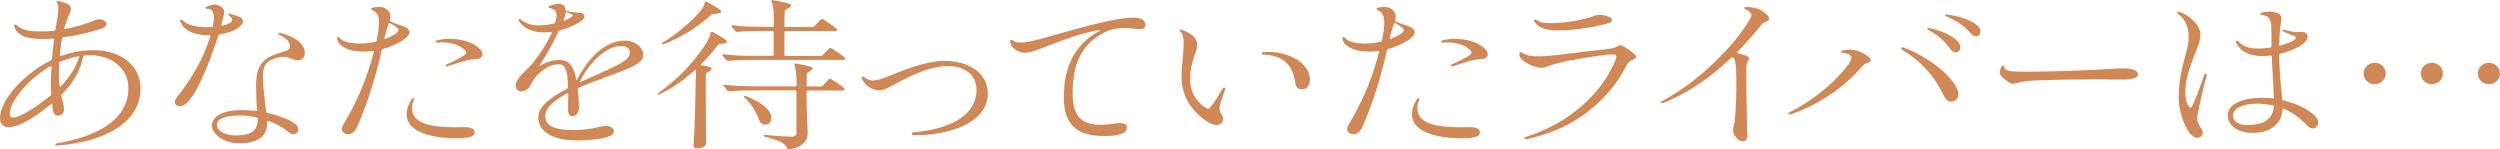 <svg width="184" height="11" viewBox="0 0 184 11" fill="none" xmlns="http://www.w3.org/2000/svg">
<path d="M4.468 4.135C5.226 3.849 5.973 3.694 6.866 3.694C8.935 3.694 10.343 4.839 10.343 6.507C10.343 9.069 7.638 10.452 4.21 10.714H4.186C4.039 10.714 4.015 10.583 4.198 10.547C7.185 10.047 9.449 8.795 9.449 6.483C9.449 4.982 8.176 4.064 6.609 4.064C6.463 4.064 6.303 4.076 6.206 4.088C6.157 4.088 6.132 4.1 6.12 4.147C5.936 5.196 5.349 6.161 4.541 6.96C4.516 6.984 4.492 7.019 4.516 7.067C4.614 7.46 4.712 7.818 4.712 8.08C4.712 8.342 4.48 8.509 4.284 8.509C4.113 8.509 4.002 8.45 3.929 8.223C3.88 8.092 3.856 7.854 3.843 7.663C3.843 7.627 3.819 7.615 3.782 7.639C2.632 8.581 1.432 9.367 0.612 9.367C0.233 9.367 0 9.057 0 8.724C0 7.365 1.714 5.458 3.745 4.445C3.794 4.421 3.819 4.386 3.819 4.35C3.868 3.885 3.917 3.385 3.978 2.896C3.978 2.86 3.966 2.836 3.917 2.836C3.672 2.86 3.439 2.872 3.182 2.872C1.958 2.872 1.224 2.634 1.04 1.895C1.016 1.8 1.126 1.788 1.212 1.847C1.64 2.241 2.215 2.312 2.999 2.312C3.341 2.312 3.66 2.3 3.99 2.264C4.051 2.252 4.064 2.241 4.076 2.181C4.125 1.931 4.162 1.704 4.21 1.442C4.259 1.156 4.296 0.822 4.296 0.596C4.296 0.429 4.284 0.334 4.21 0.238C4.125 0.131 4.149 0.083 4.296 0.083C4.394 0.083 4.651 0.143 4.896 0.25C5.141 0.358 5.226 0.489 5.226 0.679C5.226 0.798 5.128 0.989 5.067 1.132C4.933 1.442 4.81 1.776 4.725 2.086C4.712 2.121 4.737 2.145 4.786 2.133C5.398 2.026 6.059 1.835 6.634 1.633C6.879 1.549 7.075 1.418 7.27 1.418C7.552 1.418 7.846 1.573 7.846 1.752C7.846 1.954 7.625 2.074 7.124 2.217C6.328 2.455 5.471 2.646 4.651 2.741C4.59 2.753 4.578 2.765 4.565 2.813C4.504 3.218 4.431 3.683 4.406 4.076C4.406 4.112 4.455 4.124 4.48 4.112L4.468 4.135ZM3.721 4.862C2.044 5.828 0.722 7.496 0.722 8.366C0.722 8.569 0.796 8.652 0.979 8.652C1.444 8.652 2.766 7.83 3.709 7.043C3.758 7.008 3.77 6.984 3.77 6.948C3.758 6.698 3.745 6.459 3.745 6.221C3.745 5.78 3.758 5.339 3.794 4.898C3.794 4.862 3.77 4.862 3.733 4.874L3.721 4.862ZM4.357 4.624C4.345 4.898 4.333 5.172 4.333 5.458C4.333 5.816 4.357 6.161 4.394 6.364C4.394 6.388 4.419 6.4 4.455 6.376C5.092 5.732 5.581 4.97 5.838 4.183C5.851 4.147 5.838 4.124 5.789 4.135C5.3 4.231 4.859 4.374 4.443 4.541C4.394 4.553 4.37 4.576 4.37 4.624H4.357ZM14.112 7.127C13.794 7.627 13.513 7.818 13.256 7.818C13.011 7.818 12.864 7.687 12.864 7.496C12.864 7.329 12.962 7.222 13.268 6.841C14.235 5.589 15.03 4.135 15.483 2.67C15.495 2.61 15.495 2.598 15.434 2.598C14.504 2.598 13.525 2.36 13.268 1.549C13.219 1.43 13.354 1.406 13.427 1.478C13.745 1.835 14.431 2.002 15.214 2.002C15.324 2.002 15.447 2.002 15.593 1.99C15.655 1.99 15.667 1.966 15.667 1.931C15.716 1.716 15.74 1.466 15.74 1.239C15.74 0.87 15.581 0.644 15.214 0.644C15.104 0.644 15.079 0.548 15.19 0.501C15.349 0.417 15.679 0.334 15.802 0.334C16.144 0.334 16.511 0.584 16.511 0.906C16.511 1.037 16.462 1.156 16.438 1.263C16.377 1.466 16.34 1.657 16.291 1.835C16.279 1.871 16.303 1.895 16.352 1.883C16.573 1.835 16.756 1.776 16.903 1.692C17.013 1.633 17.087 1.549 17.087 1.454C17.087 1.406 17.074 1.371 17.038 1.323C16.977 1.239 16.891 1.168 16.842 1.12C16.732 1.049 16.781 0.953 16.952 1.013C17.05 1.049 17.258 1.12 17.454 1.18C17.686 1.251 17.882 1.347 17.882 1.585C17.882 1.752 17.711 1.943 17.442 2.109C17.099 2.324 16.622 2.455 16.169 2.538C16.108 2.55 16.095 2.562 16.083 2.61C15.52 4.243 14.932 5.875 14.149 7.127H14.112ZM18.923 8.104C18.874 7.639 18.849 7.019 18.849 6.412C18.849 5.577 18.935 5.065 19.314 4.612C19.645 4.195 20.122 4.028 20.942 3.778C21.212 3.694 21.346 3.611 21.346 3.432C21.346 3.075 21.04 2.777 20.55 2.562C20.44 2.503 20.477 2.395 20.648 2.431C21.628 2.646 22.435 3.218 22.435 3.897C22.435 4.267 22.178 4.445 21.921 4.445C21.787 4.445 21.615 4.398 21.407 4.302C21.163 4.207 21.065 4.183 20.82 4.183C20.563 4.183 20.294 4.267 20.012 4.386C19.62 4.553 19.351 4.85 19.351 5.542C19.351 6.4 19.486 7.377 19.596 8.235C19.596 8.271 19.608 8.295 19.669 8.307C20.257 8.426 20.857 8.64 21.383 8.891C21.811 9.129 21.946 9.296 21.946 9.498C21.946 9.701 21.836 9.868 21.603 9.868C21.432 9.868 21.334 9.808 21.199 9.701C20.795 9.355 20.281 9.081 19.743 8.902C19.694 8.891 19.669 8.902 19.669 8.938V9.046C19.669 10.094 18.874 10.547 17.613 10.547C16.548 10.547 15.606 9.939 15.606 9.236C15.606 8.485 16.573 8.104 17.76 8.104C18.151 8.104 18.506 8.128 18.886 8.164C18.935 8.164 18.947 8.152 18.947 8.116L18.923 8.104ZM17.429 9.963C18.457 9.963 18.972 9.618 18.972 8.783V8.724C18.972 8.724 18.959 8.664 18.898 8.652C18.543 8.569 18.09 8.497 17.674 8.497C16.658 8.497 15.961 8.7 15.961 9.2C15.961 9.594 16.487 9.975 17.429 9.975V9.963ZM26.67 3.79C25.777 3.79 24.957 3.468 24.822 2.896C24.81 2.836 24.81 2.824 24.81 2.801C24.81 2.693 24.945 2.67 24.994 2.777C25.226 3.134 26.071 3.206 26.475 3.206C26.878 3.206 27.295 3.146 27.637 3.075C27.698 3.063 27.711 3.039 27.723 2.979C27.809 2.538 27.894 2.062 27.894 1.668C27.894 1.239 27.784 0.918 27.429 0.763C27.282 0.703 27.282 0.608 27.442 0.56C27.539 0.536 27.723 0.512 27.931 0.512C28.433 0.512 28.739 0.894 28.739 1.192C28.739 1.287 28.727 1.418 28.69 1.514C28.678 1.549 28.702 1.561 28.763 1.585C28.996 1.692 29.29 1.811 29.583 1.895C29.926 1.99 30.134 2.169 30.134 2.384C30.134 2.586 29.914 2.789 29.571 3.015C29.155 3.277 28.653 3.48 28.176 3.611C28.115 3.623 28.102 3.647 28.09 3.706C27.674 5.577 27.111 7.425 26.352 9.189C26.12 9.725 25.912 9.88 25.63 9.88C25.385 9.88 25.165 9.737 25.165 9.51C25.165 9.308 25.263 9.177 25.52 8.736C26.426 7.186 27.099 5.458 27.515 3.802C27.527 3.754 27.515 3.742 27.442 3.754C27.221 3.778 26.952 3.802 26.646 3.802L26.67 3.79ZM29.143 2.467C29.277 2.372 29.326 2.3 29.326 2.217C29.326 2.098 29.094 1.907 28.678 1.692C28.653 1.68 28.629 1.68 28.616 1.716C28.482 2.086 28.372 2.491 28.286 2.836C28.274 2.872 28.286 2.884 28.335 2.872C28.604 2.777 28.91 2.634 29.143 2.467ZM30.477 7.317C30.342 7.615 30.33 7.794 30.33 7.985C30.33 8.521 30.66 8.867 31.224 9.081C31.811 9.308 32.656 9.367 33.476 9.367C33.745 9.367 34.026 9.355 34.222 9.355C34.736 9.355 34.932 9.522 34.932 9.749C34.932 9.999 34.663 10.178 33.598 10.178C32.533 10.178 31.591 10.023 30.942 9.725C30.293 9.439 29.926 9.01 29.926 8.378C29.926 8.033 30.11 7.568 30.318 7.27C30.391 7.174 30.538 7.234 30.489 7.329L30.477 7.317ZM35.018 4.35C34.822 4.362 34.614 4.386 34.369 4.445C33.904 4.553 33.378 4.743 32.949 4.874C32.815 4.922 32.729 4.803 32.864 4.743C33.304 4.553 33.757 4.326 34.051 4.147C34.222 4.052 34.32 3.945 34.32 3.873C34.32 3.802 34.235 3.694 34.1 3.587C33.769 3.313 33.194 3.122 32.558 3.122C32.46 3.122 32.362 3.122 32.203 3.134C32.056 3.146 32.019 3.027 32.154 2.979C32.386 2.908 32.729 2.86 33.084 2.86C34.467 2.86 35.508 3.492 35.508 4.004C35.508 4.219 35.312 4.338 34.993 4.362L35.018 4.35ZM42.643 7.699C42.643 8.295 42.386 8.545 42.166 8.545C41.933 8.545 41.811 8.426 41.811 8.092C41.811 7.687 41.823 7.282 41.823 6.876C41.823 6.853 41.811 6.841 41.774 6.853C40.93 7.317 40.134 7.854 40.134 8.557C40.134 9.2 40.697 9.57 42.19 9.57C43.035 9.57 43.525 9.475 44.124 9.343C44.283 9.308 44.467 9.26 44.614 9.26C44.932 9.26 45.177 9.451 45.177 9.653C45.177 9.88 45.03 9.975 44.712 10.082C44.21 10.237 43.402 10.333 42.423 10.333C40.587 10.333 39.62 9.618 39.62 8.652C39.62 7.77 40.599 7.151 41.725 6.531C41.774 6.507 41.799 6.471 41.799 6.424C41.799 5.172 41.603 4.731 41.101 4.731C40.709 4.731 40.257 4.934 39.914 5.196C39.498 5.506 39.192 5.959 39.032 6.304C38.898 6.59 38.567 6.722 38.359 6.722C38.127 6.722 37.955 6.579 37.955 6.293C37.955 5.983 38.274 5.589 38.714 5.16C38.959 4.922 39.192 4.707 39.412 4.386C39.889 3.766 40.318 3.063 40.624 2.384C40.636 2.348 40.624 2.348 40.575 2.348C40.391 2.372 40.22 2.384 39.999 2.384C39.155 2.384 38.506 2.062 38.188 1.537C38.114 1.43 38.249 1.359 38.335 1.442C38.678 1.728 39.155 1.871 39.669 1.871C40.012 1.871 40.354 1.823 40.746 1.74C40.832 1.716 40.844 1.704 40.856 1.657C40.917 1.478 40.966 1.263 40.966 1.108C40.966 0.846 40.819 0.667 40.477 0.596C40.342 0.572 40.318 0.501 40.465 0.429C40.599 0.369 40.954 0.274 41.138 0.274C41.37 0.274 41.627 0.465 41.627 0.703V0.739C41.627 0.739 41.64 0.798 41.701 0.81C42.044 0.882 42.215 0.918 42.582 0.93C42.778 0.93 43.023 1.013 43.023 1.192C43.023 1.371 42.827 1.537 42.533 1.704C42.129 1.943 41.64 2.121 41.187 2.241C41.138 2.252 41.113 2.288 41.101 2.324C40.697 3.194 40.244 4.028 39.706 4.827C39.694 4.85 39.706 4.85 39.73 4.839C40.232 4.564 40.709 4.41 41.113 4.41C41.97 4.41 42.252 4.97 42.411 5.863C42.411 5.899 42.435 5.899 42.46 5.875C43.292 4.255 44.54 2.991 45.985 2.991C46.731 2.991 47.343 3.444 47.343 4.076C47.343 4.505 46.842 4.803 46.046 5.125C44.908 5.589 43.708 5.959 42.594 6.459C42.521 6.495 42.521 6.507 42.521 6.555C42.57 6.9 42.606 7.341 42.606 7.723L42.643 7.699ZM41.48 1.49C41.48 1.49 41.48 1.537 41.542 1.514C41.725 1.442 41.897 1.359 42.056 1.251C42.117 1.216 42.154 1.18 42.154 1.132C42.154 1.085 42.141 1.061 41.713 0.906C41.664 0.894 41.652 0.894 41.64 0.93C41.615 1.132 41.554 1.299 41.48 1.478V1.49ZM45.373 4.827C46.021 4.493 46.364 4.231 46.364 3.873C46.364 3.623 46.168 3.385 45.715 3.385C44.651 3.385 43.402 4.541 42.668 6.03C42.656 6.066 42.668 6.066 42.692 6.054C43.586 5.637 44.492 5.268 45.361 4.827H45.373ZM51.578 4.731C51.578 4.731 51.566 4.779 51.627 4.791C52.313 4.922 52.374 4.958 52.374 5.053C52.374 5.125 52.313 5.184 52.019 5.375C51.958 5.411 51.946 5.434 51.946 5.506V6.9C51.946 9.332 51.97 10.38 51.97 10.523C51.97 10.797 51.701 10.917 51.272 10.917C51.113 10.917 51.04 10.857 51.04 10.726C51.04 10.595 51.15 9.486 51.187 6.912C51.187 6.281 51.211 5.661 51.236 5.16C51.236 5.113 51.211 5.113 51.174 5.137C50.33 5.911 49.424 6.519 48.506 6.96C48.457 6.984 48.396 6.936 48.396 6.912C48.396 6.888 48.408 6.876 48.482 6.829C49.877 5.828 51.028 4.624 51.872 3.337C52.154 2.908 52.276 2.658 52.3 2.407C52.313 2.348 52.386 2.312 52.447 2.348C53.451 2.896 53.5 2.979 53.5 3.075C53.5 3.158 53.451 3.206 52.986 3.242C52.9 3.242 52.876 3.265 52.815 3.349C52.435 3.849 52.019 4.302 51.603 4.731H51.578ZM48.8 3.265C48.8 3.265 48.653 3.206 48.702 3.182C49.779 2.527 50.942 1.573 51.578 0.775C51.799 0.501 51.847 0.346 51.86 0.179C51.86 0.119 51.933 0.083 51.994 0.119C53.01 0.679 53.072 0.763 53.072 0.858C53.072 0.941 53.023 0.989 52.472 1.037C52.386 1.049 52.374 1.061 52.313 1.12C51.321 2.026 50.097 2.789 48.812 3.265H48.8ZM62.043 4.41H55.862C54.712 4.41 54.124 4.421 53.598 4.481C53.524 4.481 53.5 4.469 53.451 4.421C53.341 4.302 53.267 4.207 53.169 4.076C53.12 4.028 53.157 3.992 53.218 3.992C53.965 4.088 54.699 4.112 55.874 4.112H56.866C56.866 4.112 56.939 4.088 56.939 4.052V2.336C56.939 2.336 56.915 2.276 56.866 2.276H56.535C55.385 2.276 54.797 2.288 54.271 2.348C54.198 2.348 54.173 2.336 54.124 2.288C54.014 2.169 53.941 2.086 53.843 1.943C53.794 1.895 53.83 1.859 53.892 1.859C54.638 1.954 55.373 1.978 56.548 1.978H56.878C56.878 1.978 56.952 1.954 56.952 1.919V1.335C56.952 0.739 56.89 0.346 56.768 0.072C56.768 0.024 56.78 0 56.841 0C58.139 0.238 58.224 0.298 58.224 0.405C58.224 0.465 58.163 0.524 57.833 0.727C57.772 0.763 57.759 0.787 57.759 0.858C57.735 1.192 57.735 1.549 57.735 1.931C57.735 1.966 57.759 1.99 57.808 1.99H59.767C59.852 1.99 59.901 1.978 59.938 1.931C60.379 1.454 60.44 1.394 60.501 1.394C60.562 1.394 60.66 1.454 61.089 1.752C61.566 2.074 61.603 2.133 61.603 2.193C61.603 2.252 61.554 2.288 61.456 2.288H57.808C57.808 2.288 57.735 2.312 57.735 2.348V4.064C57.735 4.064 57.759 4.124 57.808 4.124H60.379C60.464 4.124 60.513 4.112 60.55 4.064C60.991 3.587 61.052 3.528 61.113 3.528C61.174 3.528 61.272 3.587 61.7 3.885C62.178 4.207 62.215 4.267 62.215 4.326C62.215 4.386 62.166 4.421 62.068 4.421L62.043 4.41ZM58.616 9.749V6.71C58.616 6.71 58.592 6.65 58.543 6.65H55.948C54.797 6.65 54.21 6.662 53.684 6.722C53.61 6.722 53.586 6.71 53.537 6.662C53.426 6.543 53.353 6.447 53.255 6.316C53.206 6.269 53.243 6.233 53.304 6.233C54.051 6.328 54.785 6.352 55.96 6.352H58.555C58.555 6.352 58.628 6.328 58.628 6.293V6.126C58.628 5.482 58.567 5.065 58.457 4.743C58.457 4.696 58.469 4.672 58.53 4.672C59.718 4.874 59.803 4.934 59.803 5.029C59.803 5.101 59.73 5.16 59.448 5.339C59.387 5.375 59.375 5.399 59.375 5.47V6.304C59.375 6.304 59.4 6.364 59.448 6.364H60.391C60.477 6.364 60.526 6.352 60.562 6.304C60.978 5.852 61.04 5.792 61.089 5.792C61.138 5.792 61.235 5.852 61.664 6.138C62.129 6.459 62.166 6.507 62.166 6.567C62.166 6.626 62.117 6.662 62.019 6.662H59.436C59.436 6.662 59.363 6.686 59.363 6.722C59.363 8.378 59.448 9.439 59.448 9.761C59.448 10.38 59.081 10.821 58.127 10.988C58.065 11 58.041 11 58.016 11C57.992 11 57.967 10.988 57.943 10.928C57.784 10.547 57.453 10.345 56.254 10.059C56.193 10.047 56.205 9.927 56.266 9.927C57.001 9.999 57.833 10.059 58.237 10.059C58.494 10.059 58.628 9.963 58.628 9.761L58.616 9.749ZM56.768 8.664C56.768 8.986 56.609 9.177 56.34 9.177C56.119 9.177 55.96 9.081 55.862 8.807C55.63 8.199 55.287 7.615 54.761 7.151C54.712 7.115 54.785 7.031 54.846 7.055C56.18 7.556 56.768 8.164 56.768 8.664ZM64.246 5.923C64.528 5.923 64.907 5.828 65.715 5.482C67.257 4.85 68.53 4.481 69.497 4.481C71.419 4.481 72.704 5.458 72.704 6.876C72.704 9.022 69.962 9.951 67.294 9.951H67.245C67.074 9.951 67.061 9.761 67.233 9.737C69.705 9.534 71.872 8.605 71.872 6.602C71.872 5.554 71.039 4.862 69.779 4.862C68.726 4.862 67.527 5.315 66.327 5.947C66.009 6.102 65.74 6.269 65.495 6.388C65.189 6.555 64.932 6.65 64.748 6.65C64.185 6.65 63.683 6.316 63.426 5.78C63.414 5.744 63.414 5.732 63.414 5.709C63.414 5.649 63.512 5.601 63.598 5.661C63.769 5.816 64.026 5.935 64.259 5.935L64.246 5.923ZM80.892 2.205C79.57 2.455 78.481 2.848 77.012 3.42C76.094 3.79 75.703 3.885 75.409 3.885C74.981 3.885 74.344 3.516 74.344 3.039C74.344 2.92 74.418 2.896 74.516 2.956C74.711 3.099 74.846 3.134 75.091 3.134C75.47 3.134 75.996 3.027 76.645 2.848C77.869 2.515 79.46 2.038 80.868 1.704C81.859 1.466 82.765 1.299 83.389 1.299C84.112 1.299 84.307 1.573 84.307 1.835C84.307 2.062 84.148 2.145 83.867 2.145C83.585 2.145 83.206 2.062 82.765 2.062C82.202 2.062 81.639 2.181 81.186 2.443C79.607 3.301 78.946 4.66 78.946 6.888C78.946 8.712 79.742 9.189 81.1 9.189C81.578 9.189 82.116 9.057 82.447 9.057C82.777 9.057 82.949 9.189 82.949 9.355C82.949 9.725 82.606 10.011 81.272 10.011C79.399 10.011 78.298 9.308 78.298 7.174C78.298 4.862 79.118 3.265 80.929 2.264C80.99 2.229 80.99 2.205 80.905 2.217L80.892 2.205ZM87.123 3.242C87.123 2.872 87.098 2.55 86.865 2.312C86.841 2.276 86.841 2.264 86.841 2.241C86.841 2.205 86.865 2.181 86.927 2.181C86.951 2.181 87 2.193 87.025 2.205C87.796 2.515 88.114 2.836 88.114 3.313C88.114 3.563 88.016 3.837 87.894 4.159C87.734 4.624 87.588 5.172 87.588 5.828C87.588 6.733 88.028 7.413 88.591 7.83C88.75 7.937 88.836 7.997 88.934 7.997C88.995 7.997 89.044 7.961 89.24 7.699C89.521 7.306 89.766 6.888 90.011 6.483C90.072 6.4 90.231 6.447 90.182 6.555C90.035 6.948 89.925 7.294 89.852 7.52C89.791 7.687 89.754 7.878 89.754 7.985C89.754 8.33 90.023 8.462 90.023 8.748C90.023 8.998 89.827 9.2 89.546 9.2C89.228 9.2 88.775 8.95 88.285 8.521C87.477 7.806 86.963 6.841 86.963 5.649C86.963 4.731 87.11 4.052 87.11 3.23L87.123 3.242ZM95.384 4.326C96.021 4.719 96.412 5.28 96.412 5.84C96.412 6.233 96.217 6.579 95.837 6.579C95.556 6.579 95.372 6.459 95.311 5.995C95.213 5.399 95.005 4.91 94.625 4.576C94.222 4.219 93.634 4.028 92.961 4.016C92.851 4.016 92.814 3.873 92.961 3.849C93.108 3.826 93.193 3.826 93.377 3.826C94.124 3.826 94.846 4.016 95.384 4.35V4.326ZM100.66 3.79C99.766 3.79 98.946 3.468 98.811 2.896C98.799 2.836 98.799 2.824 98.799 2.801C98.799 2.693 98.934 2.67 98.983 2.777C99.215 3.134 100.06 3.206 100.464 3.206C100.868 3.206 101.284 3.146 101.627 3.075C101.688 3.063 101.7 3.039 101.712 2.979C101.798 2.538 101.884 2.062 101.884 1.668C101.884 1.239 101.773 0.918 101.418 0.763C101.272 0.703 101.272 0.608 101.431 0.56C101.529 0.536 101.712 0.512 101.92 0.512C102.422 0.512 102.728 0.894 102.728 1.192C102.728 1.287 102.716 1.418 102.679 1.514C102.667 1.549 102.691 1.561 102.753 1.585C102.985 1.692 103.279 1.811 103.573 1.895C103.915 1.99 104.123 2.169 104.123 2.384C104.123 2.586 103.903 2.789 103.56 3.015C103.144 3.277 102.642 3.48 102.165 3.611C102.104 3.623 102.092 3.647 102.079 3.706C101.663 5.577 101.1 7.425 100.341 9.189C100.109 9.725 99.901 9.88 99.619 9.88C99.374 9.88 99.154 9.737 99.154 9.51C99.154 9.308 99.252 9.177 99.509 8.736C100.415 7.186 101.088 5.458 101.504 3.802C101.516 3.754 101.504 3.742 101.431 3.754C101.21 3.778 100.941 3.802 100.635 3.802L100.66 3.79ZM103.132 2.467C103.267 2.372 103.316 2.3 103.316 2.217C103.316 2.098 103.083 1.907 102.667 1.692C102.642 1.68 102.618 1.68 102.606 1.716C102.471 2.086 102.361 2.491 102.275 2.836C102.263 2.872 102.275 2.884 102.324 2.872C102.593 2.777 102.899 2.634 103.132 2.467ZM104.466 7.317C104.332 7.615 104.319 7.794 104.319 7.985C104.319 8.521 104.65 8.867 105.213 9.081C105.8 9.308 106.645 9.367 107.465 9.367C107.734 9.367 108.016 9.355 108.212 9.355C108.726 9.355 108.921 9.522 108.921 9.749C108.921 9.999 108.652 10.178 107.587 10.178C106.522 10.178 105.58 10.023 104.931 9.725C104.283 9.439 103.915 9.01 103.915 8.378C103.915 8.033 104.099 7.568 104.307 7.27C104.38 7.174 104.527 7.234 104.478 7.329L104.466 7.317ZM109.007 4.35C108.811 4.362 108.603 4.386 108.358 4.445C107.893 4.553 107.367 4.743 106.939 4.874C106.804 4.922 106.718 4.803 106.853 4.743C107.294 4.553 107.746 4.326 108.04 4.147C108.212 4.052 108.309 3.945 108.309 3.873C108.309 3.802 108.224 3.694 108.089 3.587C107.759 3.313 107.183 3.122 106.547 3.122C106.449 3.122 106.351 3.122 106.192 3.134C106.045 3.146 106.008 3.027 106.143 2.979C106.376 2.908 106.718 2.86 107.073 2.86C108.456 2.86 109.497 3.492 109.497 4.004C109.497 4.219 109.301 4.338 108.983 4.362L109.007 4.35ZM118.958 4.159C118.958 4.052 118.897 4.004 118.689 4.004C118.542 4.004 118.334 4.016 118.077 4.052C117.244 4.147 116.094 4.35 115.445 4.469C115.005 4.564 114.552 4.684 114.258 4.767C113.915 4.874 113.67 4.994 113.462 4.994C113.193 4.994 112.752 4.862 112.385 4.648C112.116 4.481 111.822 4.255 111.822 4.028C111.822 3.826 111.883 3.79 112.018 3.885C112.214 4.004 112.544 4.147 113.193 4.147C113.585 4.147 114.05 4.112 114.686 4.04C115.935 3.885 117.355 3.706 118.297 3.611C118.615 3.575 118.872 3.516 119.031 3.42C119.142 3.349 119.203 3.325 119.276 3.325C119.374 3.325 119.607 3.468 119.949 3.706C120.304 3.981 120.427 4.076 120.427 4.171C120.427 4.255 120.317 4.338 120.158 4.421C119.9 4.517 119.839 4.588 119.668 4.898C118.897 6.352 118.04 7.294 116.951 8.152C115.617 9.212 114.136 9.844 112.41 10.237C112.349 10.249 112.336 10.249 112.312 10.249C112.202 10.249 112.153 10.13 112.287 10.082C113.842 9.594 115.286 8.807 116.461 7.758C117.477 6.865 118.273 5.84 118.848 4.553C118.909 4.421 118.958 4.267 118.958 4.195V4.159ZM114.16 1.704C115.213 1.704 116.253 1.49 116.951 1.299C117.232 1.216 117.44 1.096 117.636 1.096C117.832 1.096 118.065 1.108 118.285 1.192C118.554 1.275 118.64 1.371 118.64 1.478C118.64 1.645 118.395 1.728 117.893 1.835C116.975 2.062 115.629 2.241 114.662 2.241C113.695 2.241 113.23 2.038 112.912 1.561C112.838 1.454 112.961 1.394 113.071 1.466C113.401 1.68 113.658 1.704 114.16 1.704ZM127.856 3.897C128.077 3.957 128.297 4.016 128.493 4.088C128.64 4.147 128.725 4.195 128.725 4.302C128.725 4.35 128.701 4.41 128.64 4.505C128.542 4.684 128.529 4.803 128.529 5.423C128.529 6.817 128.542 7.723 128.578 8.855C128.578 9.189 128.603 9.677 128.603 9.927C128.603 10.309 128.456 10.404 128.272 10.404C128.113 10.404 127.954 10.333 127.807 10.154C127.575 9.88 127.55 9.749 127.55 9.558C127.55 9.463 127.599 9.284 127.612 9.212C127.66 9.034 127.685 8.891 127.709 8.557C127.758 7.937 127.795 7.163 127.795 6.173C127.795 5.005 127.746 4.564 127.648 4.362C127.624 4.302 127.575 4.255 127.538 4.219C127.514 4.195 127.477 4.195 127.44 4.231C127.208 4.445 127 4.648 126.755 4.862C125.359 6.09 123.78 7.055 122.385 7.592C122.312 7.615 122.238 7.592 122.238 7.532C122.238 7.508 122.251 7.484 122.299 7.46C123.756 6.674 125.09 5.661 126.265 4.505C127.257 3.54 127.979 2.681 128.566 1.776C128.787 1.454 128.909 1.216 128.909 1.108C128.909 0.977 128.75 0.81 128.468 0.679C128.321 0.62 128.37 0.512 128.517 0.512C129.019 0.524 129.374 0.596 129.692 0.798C130.023 1.013 130.206 1.216 130.206 1.382C130.206 1.49 130.121 1.537 129.962 1.609C129.802 1.668 129.705 1.74 129.607 1.871C129.044 2.562 128.468 3.218 127.856 3.849C127.832 3.873 127.844 3.897 127.881 3.909L127.856 3.897ZM131.724 8.438C131.724 8.438 131.626 8.402 131.626 8.354C131.626 8.319 131.651 8.283 131.712 8.259C133.315 7.472 134.784 6.293 135.861 4.982C136.167 4.612 136.265 4.362 136.265 4.267C136.265 4.064 136.045 3.921 135.604 3.885C135.469 3.873 135.457 3.766 135.604 3.718C135.739 3.683 135.947 3.659 136.155 3.659C136.51 3.659 136.865 3.766 137.159 3.945C137.465 4.112 137.685 4.29 137.685 4.433C137.685 4.541 137.611 4.576 137.465 4.624C137.281 4.684 137.22 4.707 136.987 4.97C135.433 6.722 133.597 7.782 131.798 8.426C131.749 8.438 131.736 8.438 131.712 8.438H131.724ZM142.74 5.005C143.499 5.625 144.135 6.424 144.135 6.912C144.135 7.27 143.903 7.484 143.633 7.484C143.364 7.484 143.205 7.341 142.985 6.888C142.348 5.577 141.381 4.493 140.01 3.671C139.863 3.587 139.912 3.48 140.023 3.48C140.047 3.48 140.096 3.492 140.121 3.504C141.051 3.849 142.018 4.421 142.74 5.017V5.005ZM141.969 2.05C143.376 2.372 144.282 2.979 144.282 3.468C144.282 3.694 144.135 3.849 143.952 3.849C143.805 3.849 143.682 3.802 143.523 3.575C143.131 3.039 142.63 2.574 141.895 2.193C141.785 2.133 141.871 2.026 141.969 2.05ZM143.254 1.061H143.278C144.735 1.263 145.763 1.788 145.763 2.312C145.763 2.55 145.604 2.67 145.445 2.67C145.298 2.67 145.2 2.634 145.016 2.419C144.588 1.931 144.013 1.514 143.242 1.204C143.107 1.156 143.18 1.061 143.254 1.061ZM157.366 5.47C157.366 5.625 157.158 5.852 156.363 5.852C155.934 5.852 154.992 5.84 153.976 5.84C152.838 5.84 151.124 5.875 150.059 5.911C149.41 5.935 148.994 5.983 148.701 6.054C148.468 6.102 148.309 6.161 148.199 6.161C147.966 6.161 147.783 6.018 147.562 5.852C147.366 5.697 147.183 5.518 147.183 5.315C147.183 5.22 147.244 5.041 147.305 4.91C147.33 4.862 147.366 4.827 147.403 4.827C147.44 4.827 147.477 4.862 147.489 4.922C147.562 5.22 147.929 5.28 148.933 5.28C150.341 5.28 151.503 5.244 152.911 5.196C154.343 5.148 155.689 5.029 156.289 5.029C157.17 5.029 157.354 5.28 157.354 5.47H157.366ZM161.038 7.723C161.099 7.842 161.148 7.913 161.21 7.913C161.295 7.913 161.369 7.782 161.454 7.58C161.76 6.888 162.005 6.185 162.226 5.506C162.274 5.387 162.458 5.411 162.421 5.542C162.201 6.304 162.03 7.067 161.858 7.854C161.748 8.342 161.711 8.64 161.711 8.748C161.711 8.938 161.809 9.129 161.907 9.284C162.005 9.439 162.128 9.594 162.128 9.772C162.128 10.011 161.907 10.142 161.711 10.142C161.479 10.142 161.185 9.915 160.94 9.451C160.671 8.95 160.353 8.092 160.353 7.151C160.353 5.959 160.61 4.934 160.842 4.076C160.989 3.551 161.087 3.122 161.087 2.705C161.087 2.026 160.842 1.418 160.292 1.013C160.243 0.977 160.23 0.965 160.23 0.93C160.23 0.894 160.279 0.858 160.316 0.858C160.341 0.858 160.365 0.858 160.402 0.87C161.161 1.12 161.956 1.883 161.956 2.55C161.956 2.944 161.773 3.397 161.552 3.957C161.148 4.994 160.842 5.816 160.842 6.769C160.842 7.186 160.928 7.508 161.014 7.699L161.038 7.723ZM168.786 2.979C168.921 2.908 168.982 2.848 168.982 2.777C168.982 2.729 168.97 2.705 168.798 2.634C168.578 2.538 168.309 2.443 168.064 2.324C167.917 2.264 167.99 2.157 168.125 2.193C168.566 2.312 168.81 2.36 169.019 2.36C169.165 2.36 169.19 2.336 169.337 2.336C169.618 2.336 169.839 2.467 169.839 2.67C169.839 2.967 169.569 3.23 169.153 3.456C168.737 3.683 168.272 3.849 167.819 3.957C167.758 3.969 167.746 3.992 167.746 4.028C167.77 5.363 167.856 6.138 167.978 7.317C167.978 7.353 167.99 7.377 168.052 7.389C168.81 7.568 169.545 7.866 170.096 8.283C170.426 8.545 170.622 8.759 170.622 9.034C170.622 9.26 170.438 9.451 170.206 9.451C170.034 9.451 169.924 9.355 169.631 9.057C169.19 8.628 168.688 8.259 168.076 7.997C168.015 7.973 168.003 7.997 168.003 8.033C167.929 9.189 167.023 9.784 165.775 9.784C164.771 9.784 163.964 9.284 163.964 8.497C163.964 7.711 164.894 7.198 166.595 7.198C166.864 7.198 167.146 7.222 167.293 7.246C167.342 7.246 167.354 7.234 167.354 7.21C167.329 6.233 167.244 5.172 167.195 4.135C167.195 4.1 167.183 4.088 167.121 4.088C166.987 4.1 166.779 4.124 166.546 4.124C165.53 4.124 164.918 3.826 164.563 3.122C164.514 3.015 164.637 2.944 164.735 3.039C165.065 3.397 165.481 3.575 166.203 3.575C166.522 3.575 166.864 3.54 167.109 3.504C167.17 3.492 167.183 3.468 167.183 3.42C167.183 2.944 167.183 2.491 167.17 1.978C167.158 1.454 166.999 1.144 166.485 1.108C166.326 1.096 166.314 0.977 166.46 0.93C166.607 0.882 166.779 0.858 167.011 0.858C167.562 0.858 167.917 1.049 167.917 1.347C167.917 1.49 167.856 1.728 167.819 2.121C167.77 2.538 167.758 3.015 167.758 3.313C167.758 3.349 167.77 3.373 167.819 3.361C168.174 3.265 168.504 3.134 168.81 2.979H168.786ZM165.469 9.2C166.558 9.2 167.281 8.807 167.354 7.83C167.354 7.794 167.342 7.77 167.281 7.758C166.938 7.675 166.509 7.627 166.093 7.627C165.065 7.627 164.343 8.009 164.343 8.509C164.343 8.938 164.808 9.212 165.481 9.212L165.469 9.2ZM175.591 5.411C175.591 5.852 175.224 6.197 174.783 6.197C174.343 6.197 173.963 5.852 173.963 5.411C173.963 4.97 174.331 4.624 174.783 4.624C175.236 4.624 175.591 4.97 175.591 5.411ZM179.802 5.411C179.802 5.852 179.435 6.197 178.982 6.197C178.529 6.197 178.174 5.852 178.174 5.411C178.174 4.97 178.529 4.624 178.982 4.624C179.435 4.624 179.802 4.97 179.802 5.411ZM184 5.411C184 5.852 183.633 6.197 183.18 6.197C182.727 6.197 182.372 5.852 182.372 5.411C182.372 4.97 182.727 4.624 183.18 4.624C183.633 4.624 184 4.97 184 5.411Z" fill="#D08857"/>
</svg>
